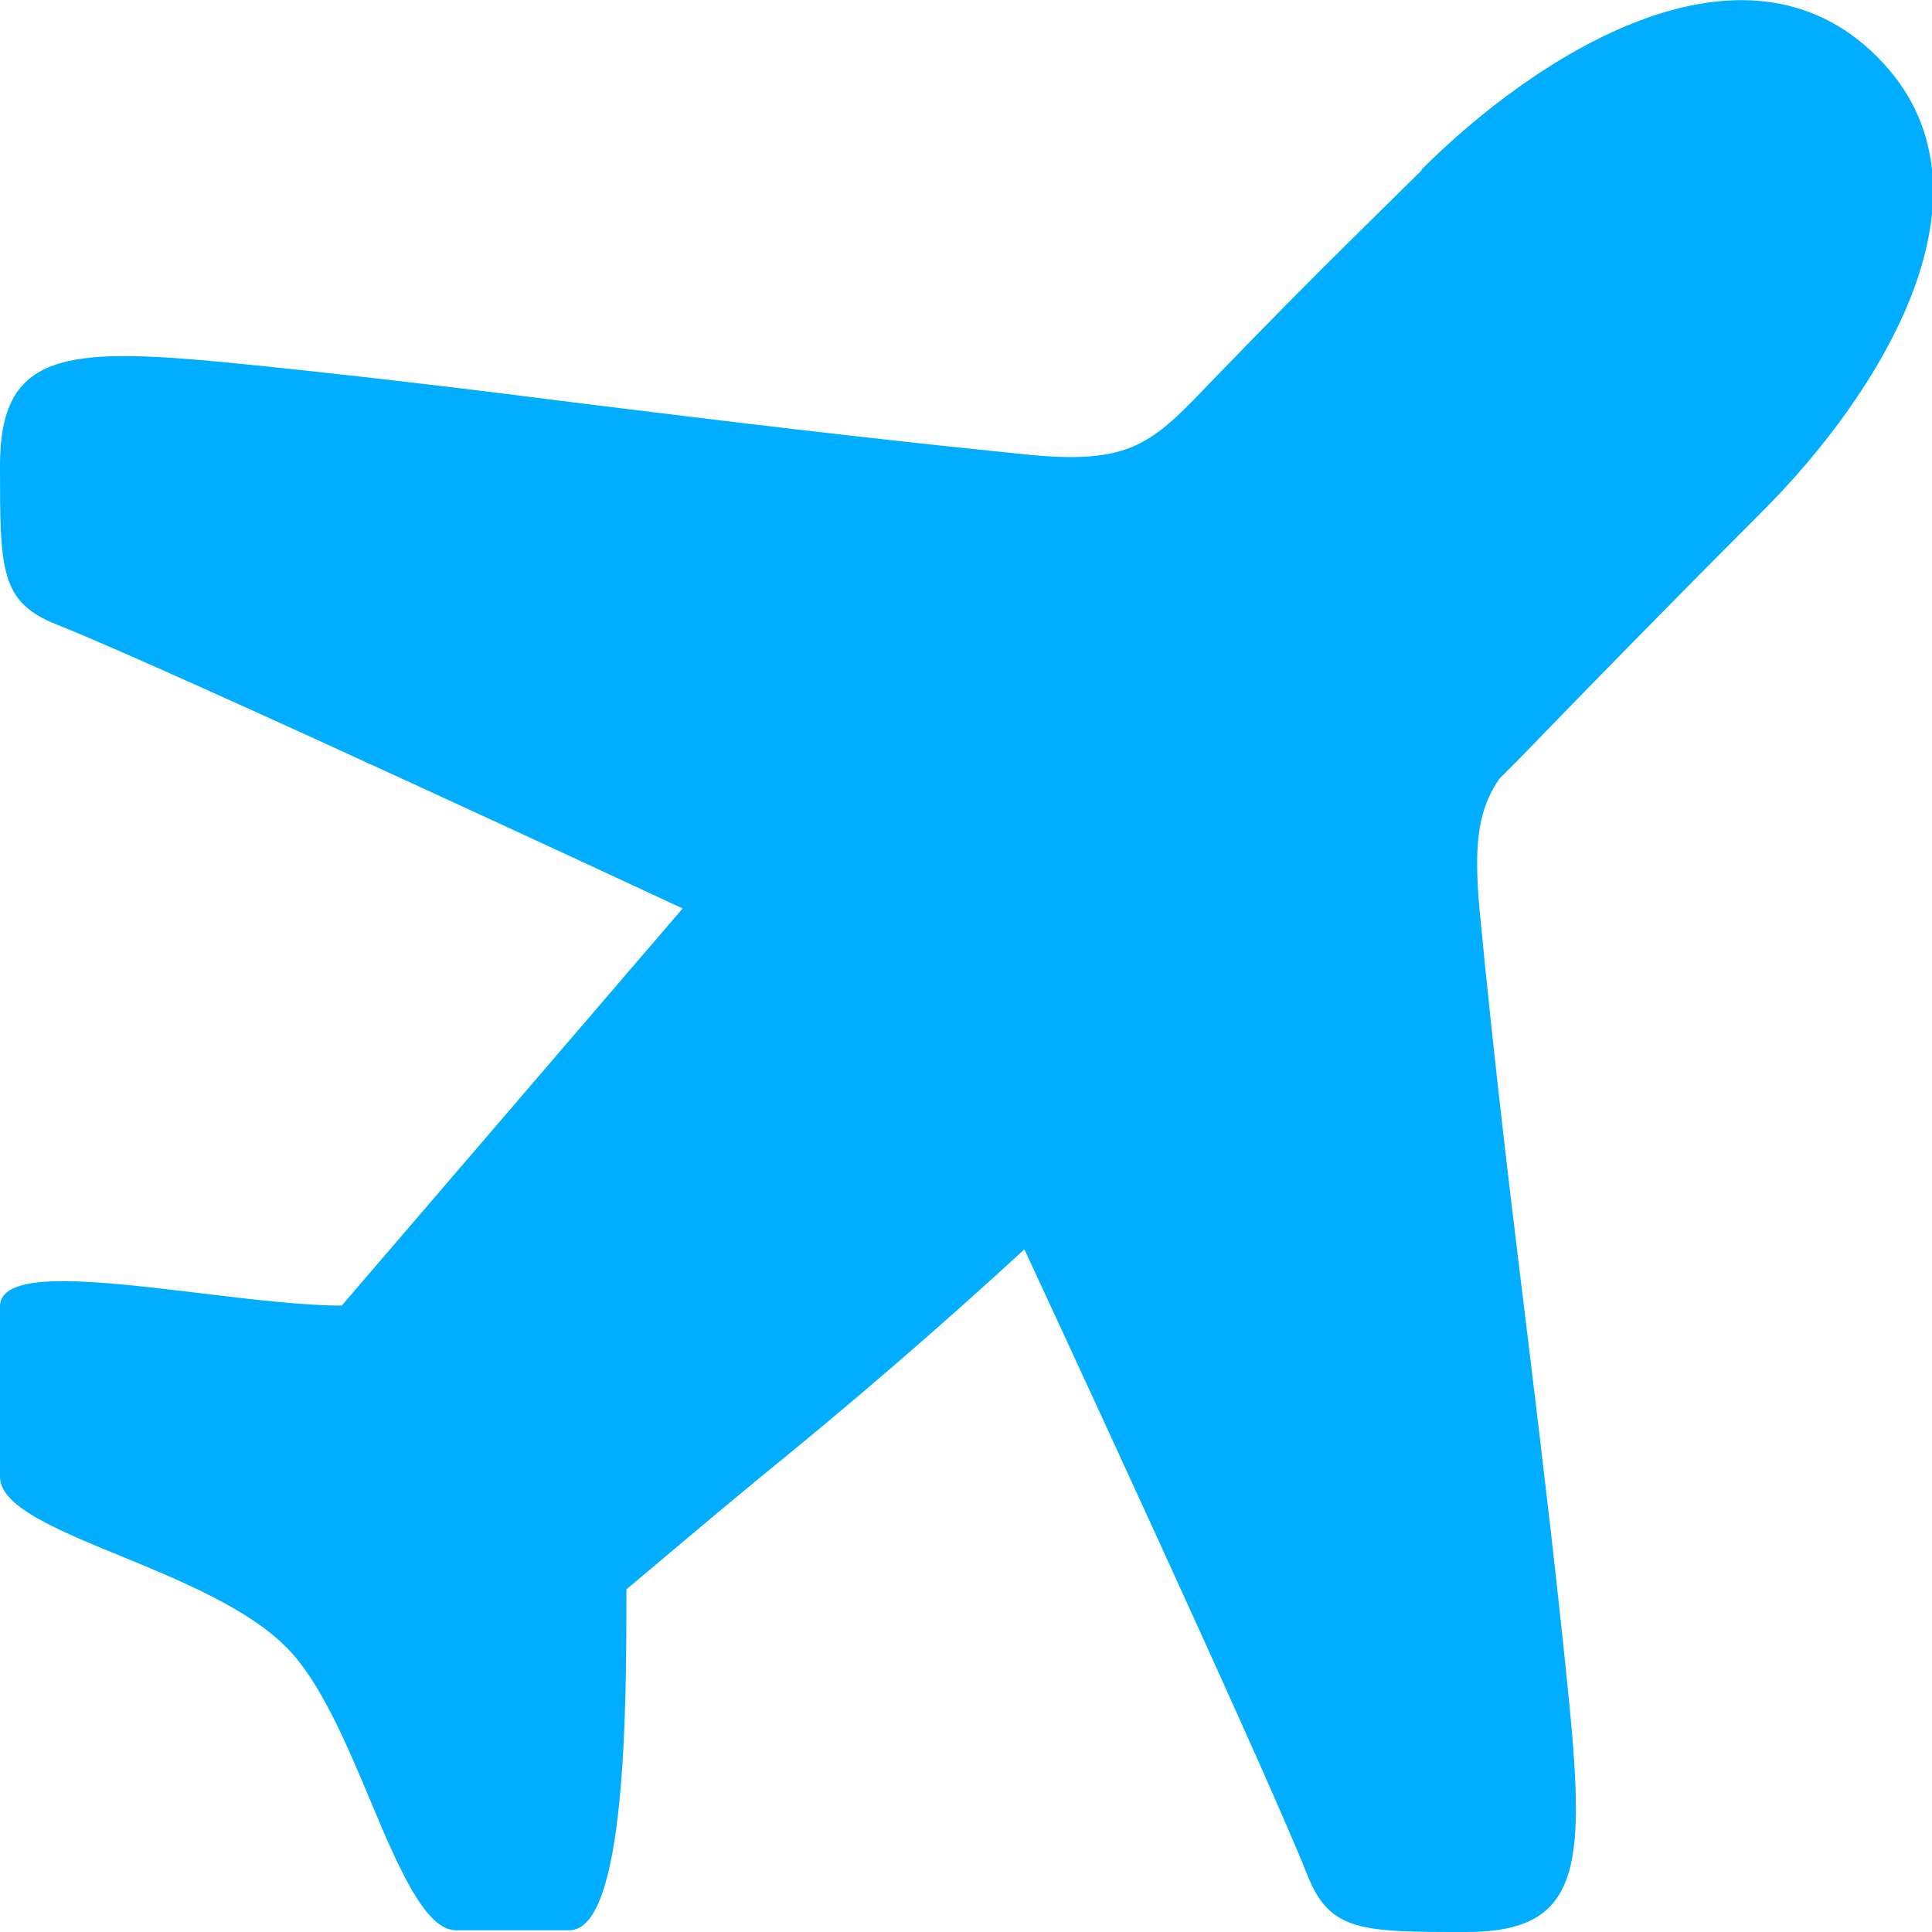<?xml version="1.0" encoding="UTF-8"?>
<svg id="Layer_2" data-name="Layer 2" xmlns="http://www.w3.org/2000/svg" viewBox="0 0 22.33 22.33">
  <defs>
    <style>
		.cls-1 {
		fill: #00ADFF;
		stroke-width: 0px;
		}
	</style>
  </defs>
  <g id="Layer_1-2" data-name="Layer 1">
    <path class="cls-1" d="m16.43,1.96c1.31-1.31,3.7-2.86,5.26-1.31s0,3.94-1.31,5.25c-.97.97-1.91,1.93-2.84,2.89l-.21.21c-.24.35-.3.73-.23,1.51.18,1.88.38,3.5.57,5.05.17,1.4.33,2.74.47,4.15.18,1.88.12,2.62-1.19,2.62-1.21,0-1.58,0-1.84-.66-.52-1.31-3.27-7.23-3.27-7.23-.99.91-2.01,1.79-3.06,2.64-.52.43-1.03.86-1.54,1.29,0,1.32,0,3.94-.66,3.94h-1.31c-.35,0-.66-.71-.99-1.5-.28-.67-.59-1.4-.98-1.78-.44-.44-1.21-.76-1.89-1.04C.65,17.68,0,17.41,0,17.07v-1.97C0,14.66,1.17,14.81,2.34,14.95c.58.07,1.17.14,1.61.14l3.94-4.59S1.97,7.74.66,7.22c-.66-.26-.66-.63-.66-1.84,0-1.31.75-1.37,2.63-1.19,1.41.14,2.74.3,4.15.48,1.54.19,3.17.39,5.05.58,1.25.13,1.48-.12,2.18-.85.57-.59,1.15-1.18,1.73-1.75l.69-.68Z"/>
  </g>
</svg>